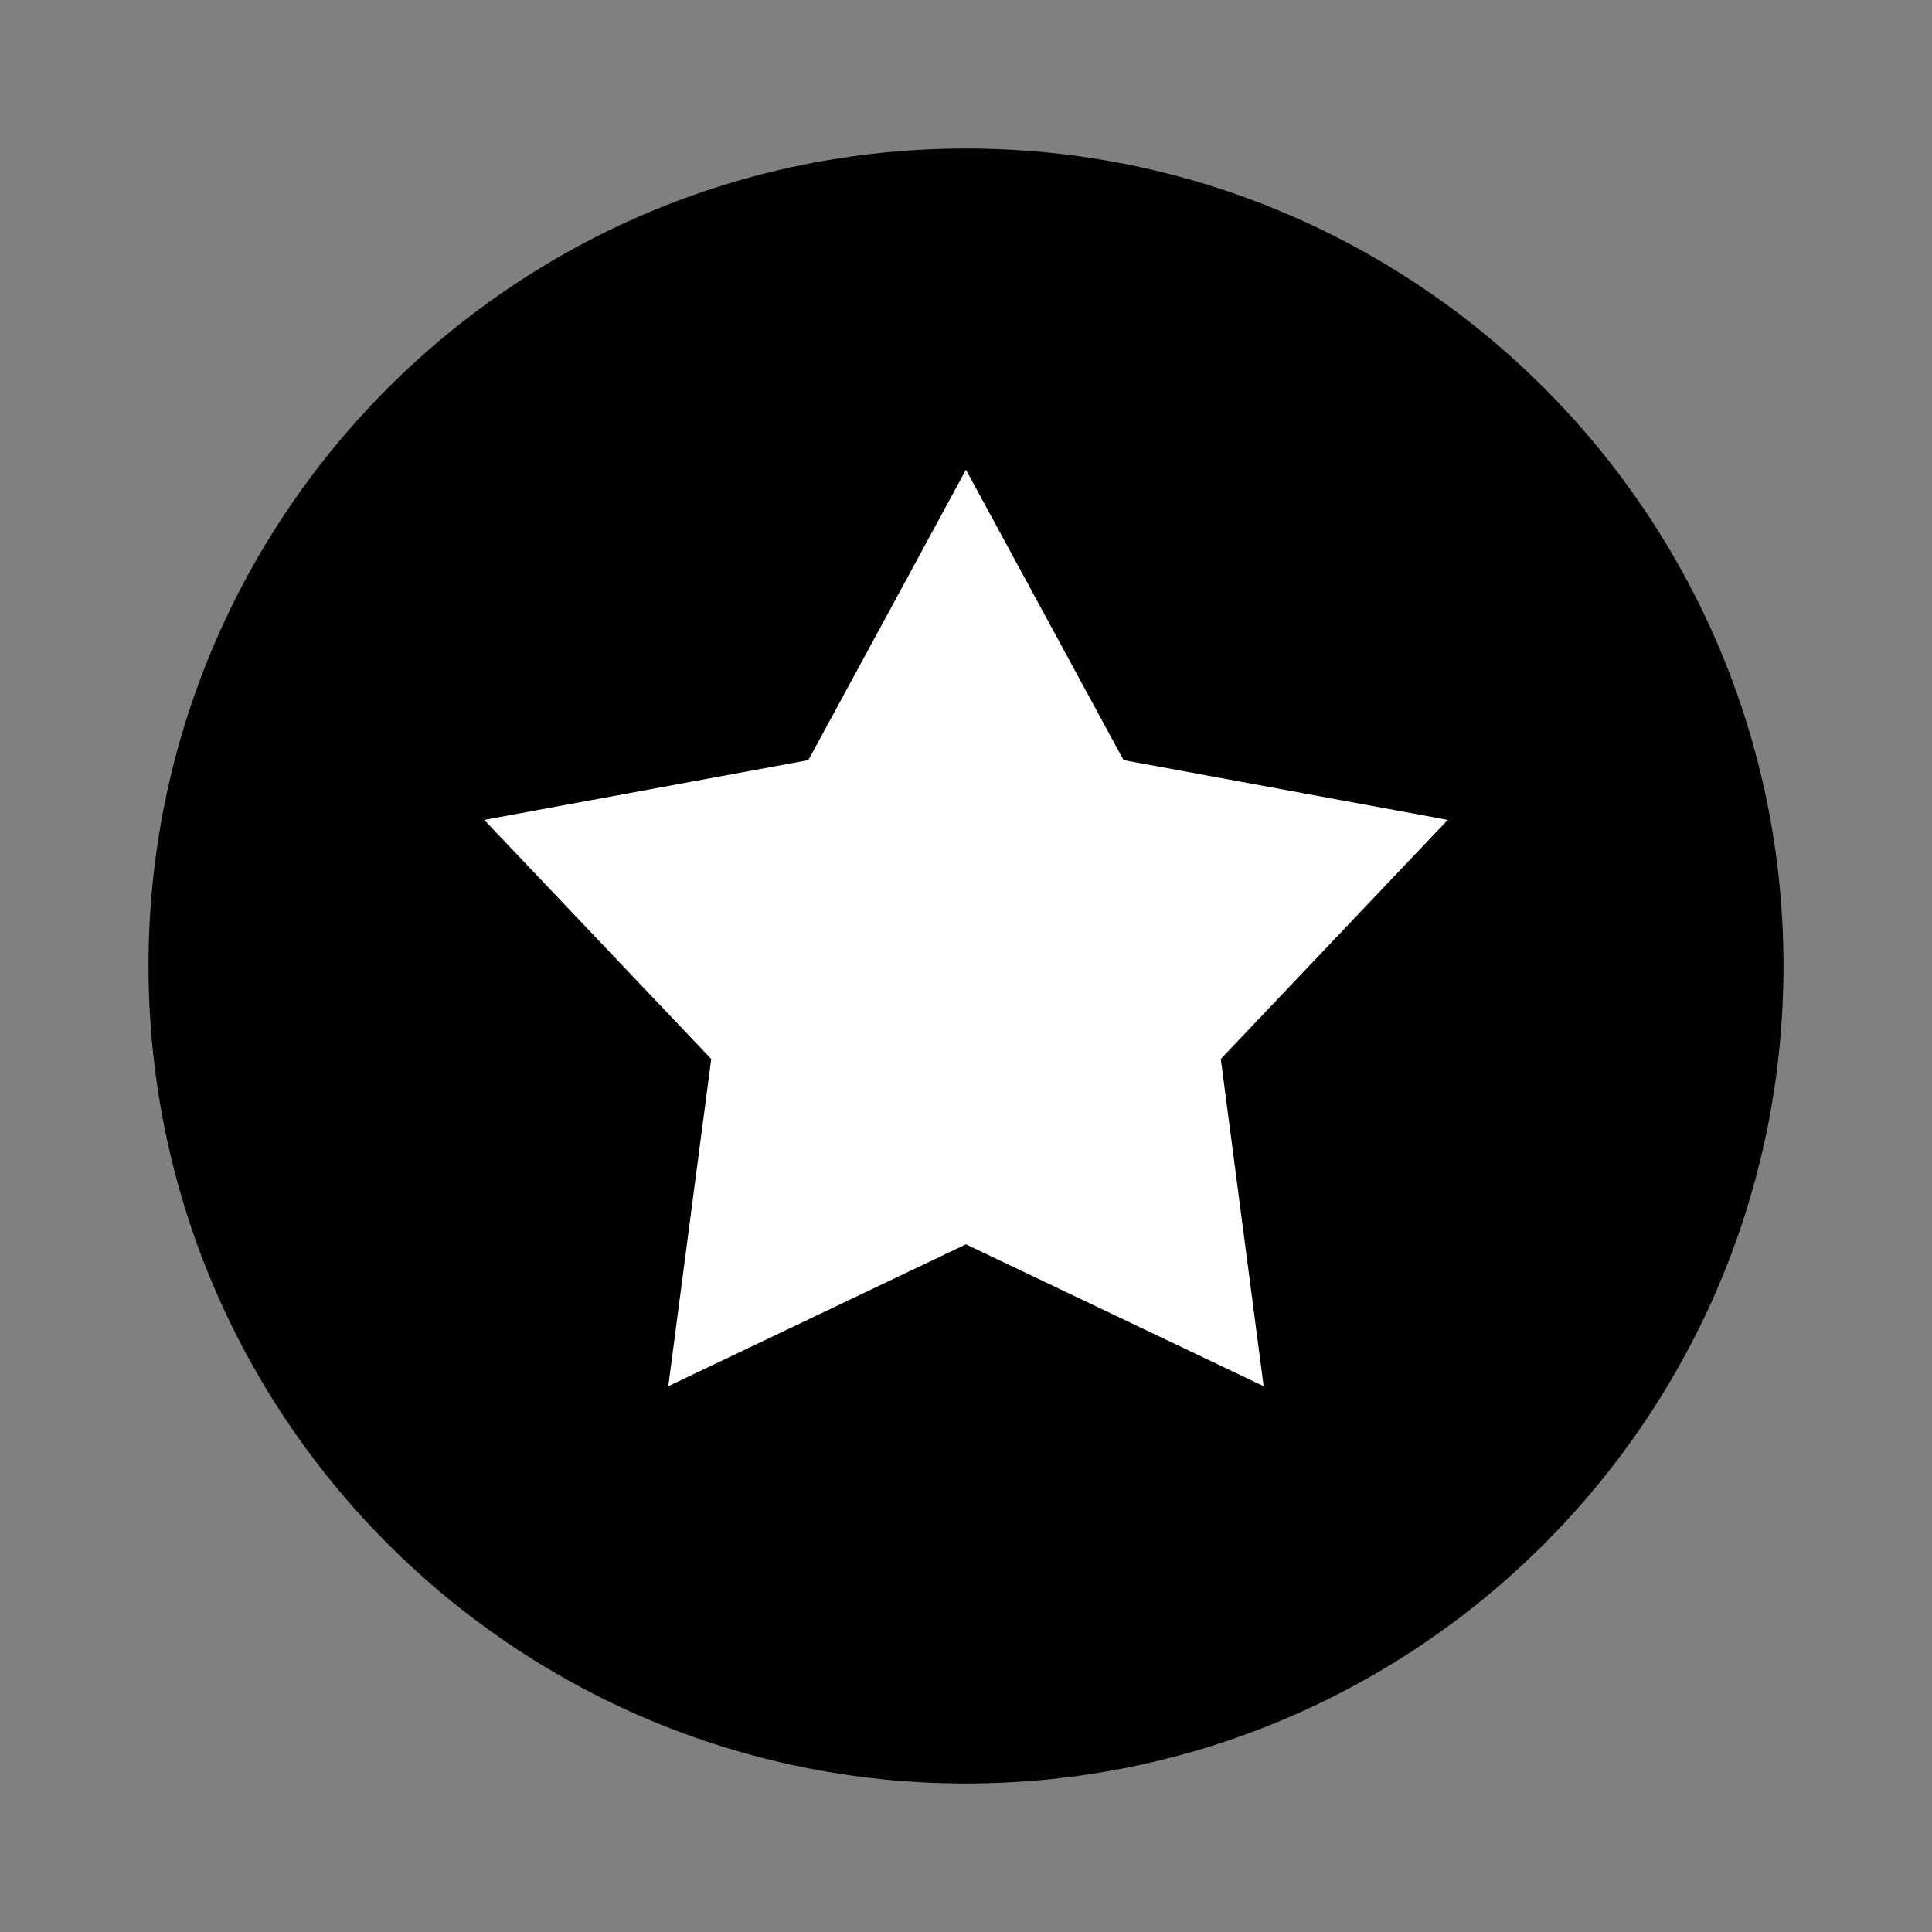 <svg xmlns="http://www.w3.org/2000/svg" fill="none" viewBox="0 0 32 32" height="32" width="32">
<rect x="0" y="0" width="32" height="32" fill="#808080" stroke="none"/>
<g clip-path="url(#clip0_4223_7668)">
<path fill="black" d="M16 29.54C23.478 29.54 29.54 23.478 29.54 16C29.54 8.522 23.478 2.46 16 2.46C8.522 2.46 2.46 8.522 2.46 16C2.46 23.478 8.522 29.54 16 29.54Z"></path>
<path fill="white" d="M20.22 17.54L23.98 13.58L18.61 12.59L15.999 7.78L13.389 12.59L8.02 13.58L11.78 17.54L11.069 22.96L15.999 20.61L20.93 22.96L20.22 17.54Z"></path>
</g>
<defs>
<clipPath id="clip0_4223_7668">
<rect fill="white" height="32" width="32"></rect>
</clipPath>
</defs>
</svg>
